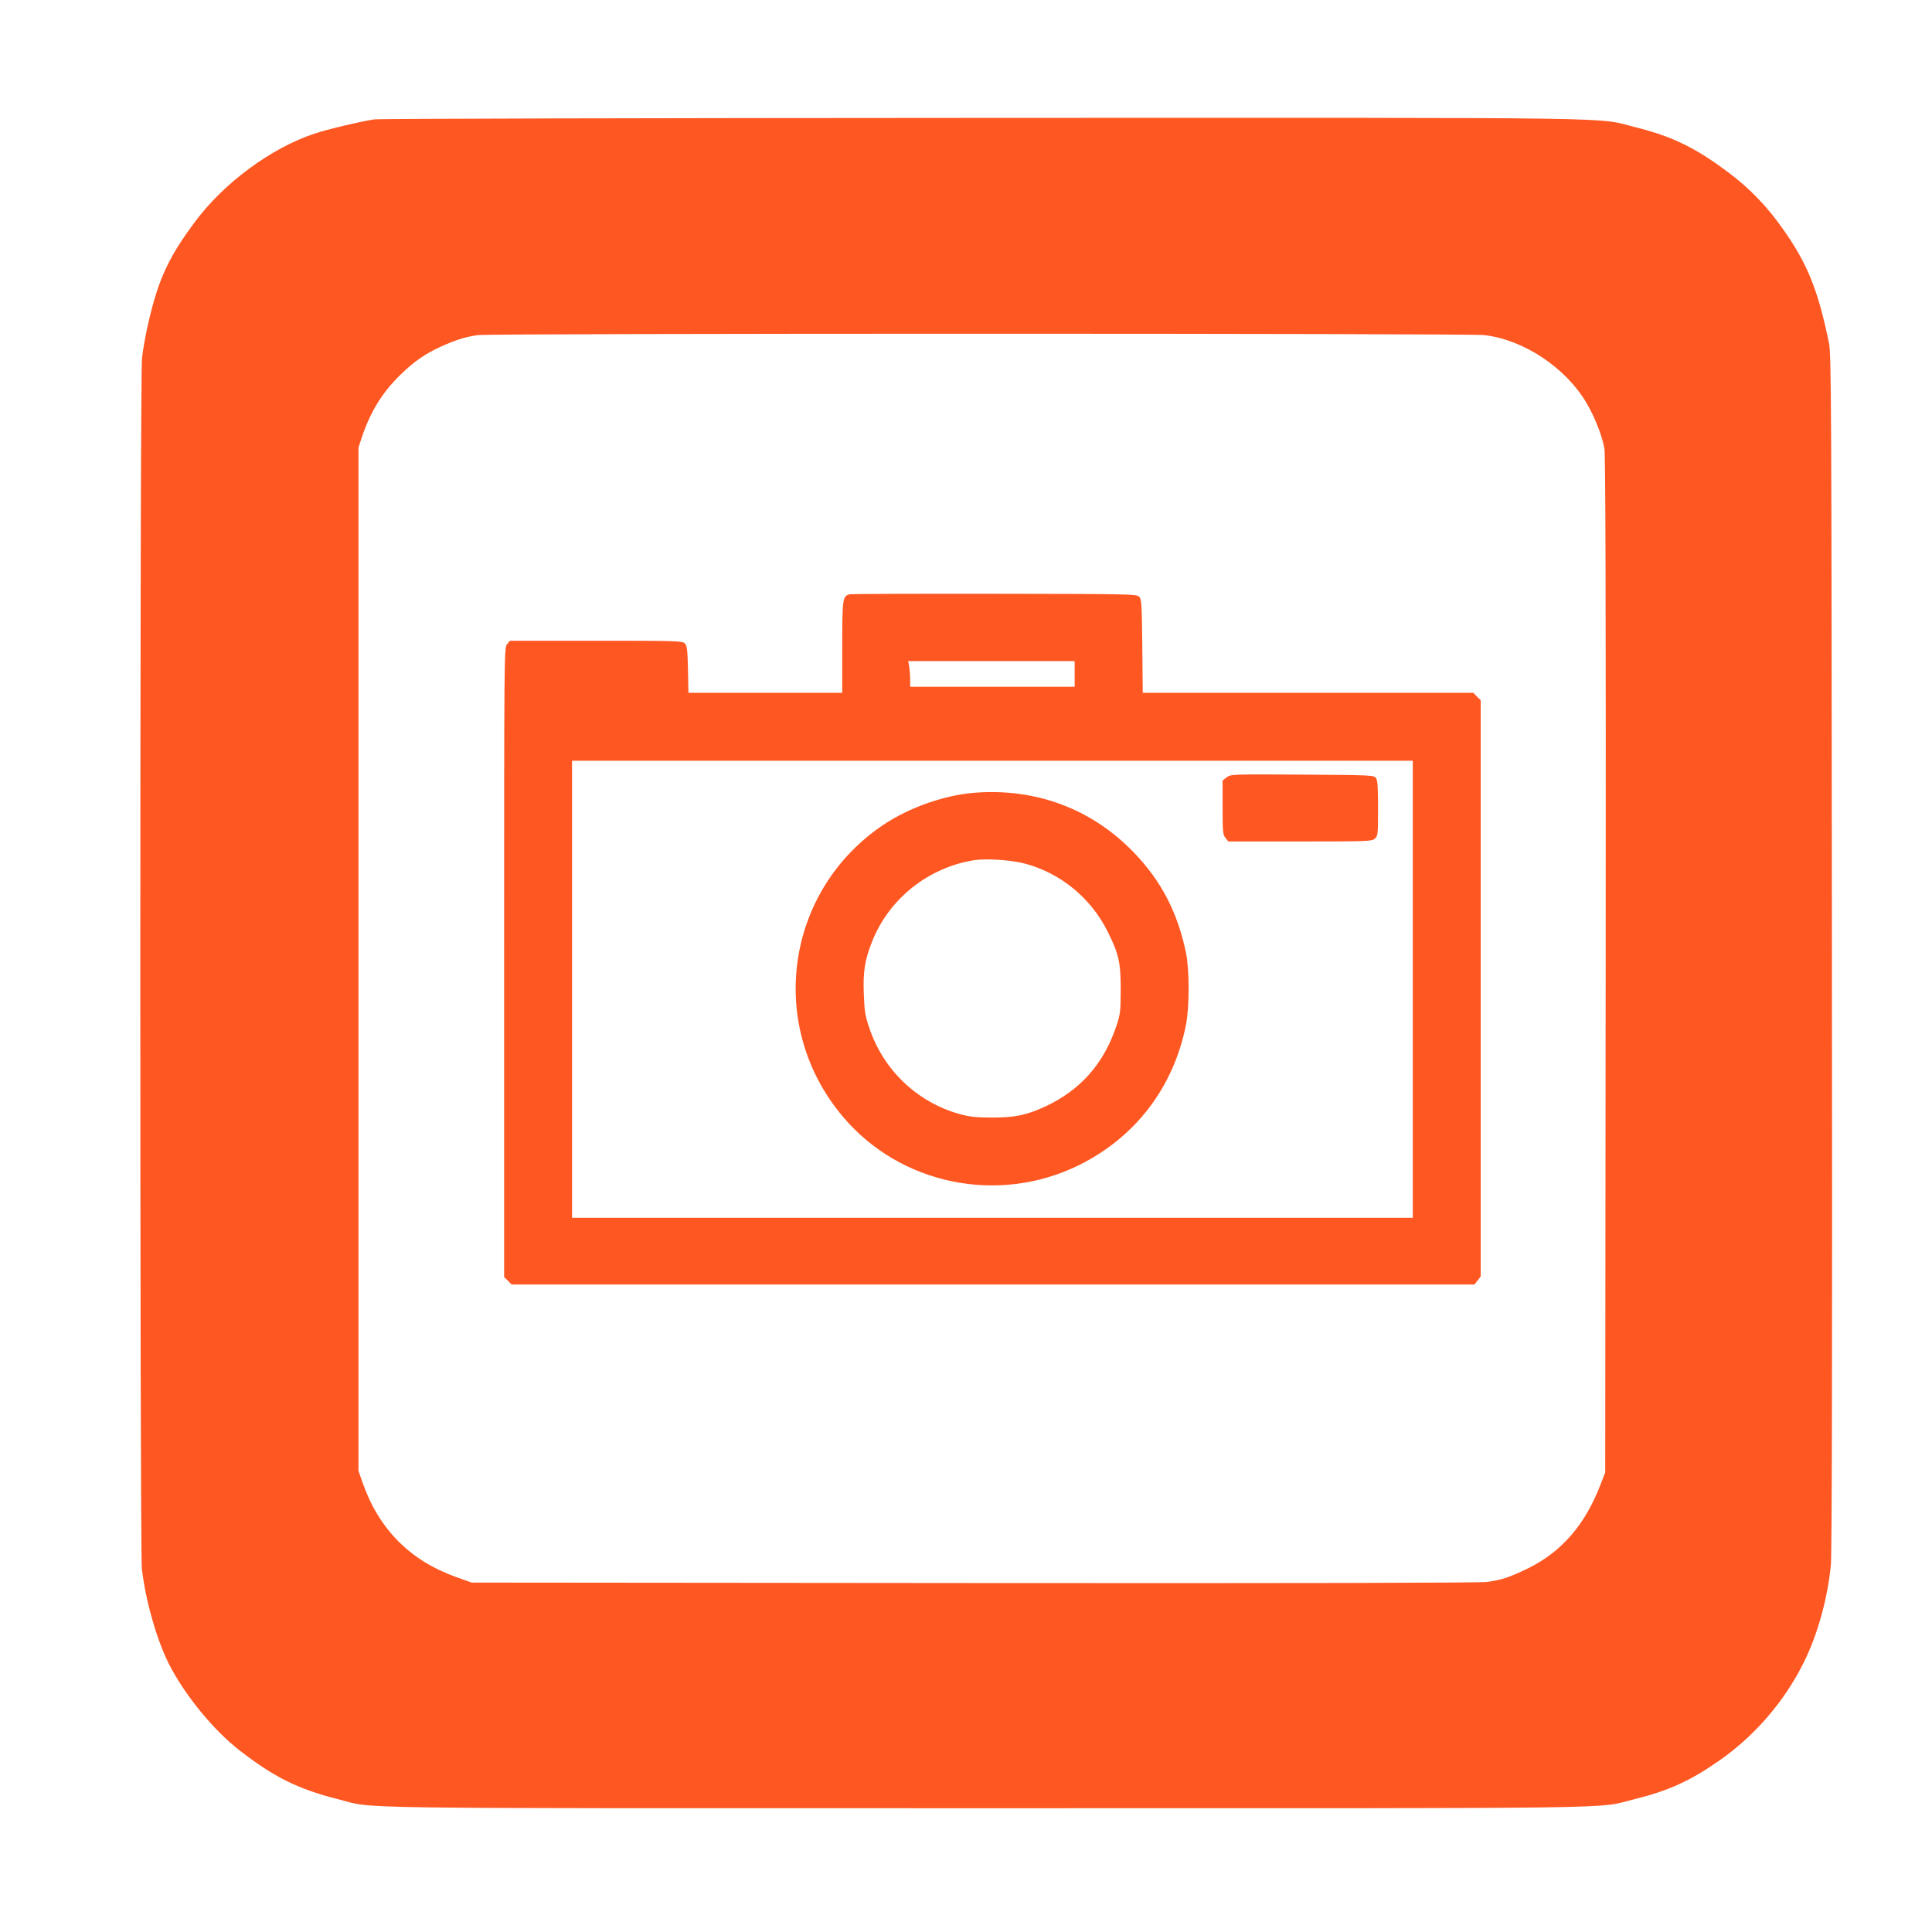 <?xml version="1.0" standalone="no"?>
<!DOCTYPE svg PUBLIC "-//W3C//DTD SVG 20010904//EN"
 "http://www.w3.org/TR/2001/REC-SVG-20010904/DTD/svg10.dtd">
<svg version="1.0" xmlns="http://www.w3.org/2000/svg"
 width="1280pt" height="1280pt" viewBox="0 0 1280 1280"
 preserveAspectRatio="xMidYMid meet">
<g transform="translate(0,1280) scale(0.1,-0.1)"
fill="#ff5722" stroke="none">
<path d="M2479 12009 c-87 -13 -312 -66 -397 -95 -284 -94 -596 -324 -786
-578 -177 -236 -246 -384 -311 -666 -19 -80 -39 -189 -44 -242 -15 -133 -15
-7896 -1 -8022 24 -209 99 -472 179 -630 105 -206 294 -437 466 -571 230 -179
389 -258 654 -325 258 -65 -91 -60 4296 -60 4372 0 4031 -5 4290 59 230 57
372 121 569 259 234 164 428 390 556 647 92 185 158 422 180 647 7 69 10 1412
7 4058 -3 3717 -4 3960 -20 4040 -73 350 -141 521 -304 752 -104 149 -224 273
-364 377 -217 163 -371 237 -609 297 -279 69 80 64 -4320 63 -2192 -1 -4010
-5 -4041 -10z m7354 -1429 c260 -30 537 -213 677 -448 57 -97 107 -225 120
-307 7 -49 10 -1075 8 -3425 l-3 -3355 -29 -75 c-102 -269 -258 -450 -481
-560 -123 -60 -177 -78 -274 -91 -50 -6 -1237 -9 -3401 -7 l-3325 3 -104 37
c-304 109 -510 316 -618 623 l-28 80 0 3390 0 3390 23 70 c57 169 135 295 254
411 91 89 164 140 272 189 101 45 166 65 244 75 103 12 6560 12 6665 0z"/>
<path d="M5633 8863 c-51 -10 -53 -24 -53 -350 l0 -303 -509 0 -510 0 -3 155
c-3 132 -6 157 -21 172 -17 17 -54 18 -588 18 l-571 0 -19 -24 c-19 -23 -19
-70 -19 -2108 l0 -2084 25 -24 24 -25 3190 0 3190 0 20 26 21 27 0 1909 0
1909 -25 24 -24 25 -1095 0 -1095 0 -3 310 c-3 281 -5 311 -21 327 -17 17 -70
18 -955 19 -515 1 -947 -1 -959 -3z m1487 -528 l0 -85 -545 0 -545 0 0 48 c0
26 -3 64 -6 85 l-7 37 552 0 551 0 0 -85z m2240 -2089 l0 -1514 -2785 0 -2785
0 0 1514 0 1514 2785 0 2785 0 0 -1514z"/>
<path d="M8127 7650 l-27 -21 0 -179 c0 -160 2 -180 19 -201 l19 -24 475 0
c453 0 476 1 496 19 20 18 21 29 21 201 0 141 -3 186 -14 201 -14 18 -32 19
-488 22 -469 3 -475 2 -501 -18z"/>
<path d="M6459 7548 c-204 -16 -436 -98 -610 -215 -649 -439 -771 -1333 -264
-1932 380 -450 1027 -583 1560 -322 376 185 629 515 712 929 24 121 24 366 0
482 -56 266 -162 471 -343 660 -279 290 -647 429 -1055 398z m325 -468 c239
-61 445 -229 556 -455 73 -147 85 -201 85 -385 -1 -149 -2 -159 -33 -250 -84
-243 -238 -414 -465 -520 -126 -58 -201 -74 -352 -74 -104 0 -147 4 -213 22
-281 76 -509 291 -602 570 -29 84 -33 114 -37 227 -6 149 7 227 56 350 113
282 371 487 674 536 78 12 242 2 331 -21z"/>
</g>
</svg>
